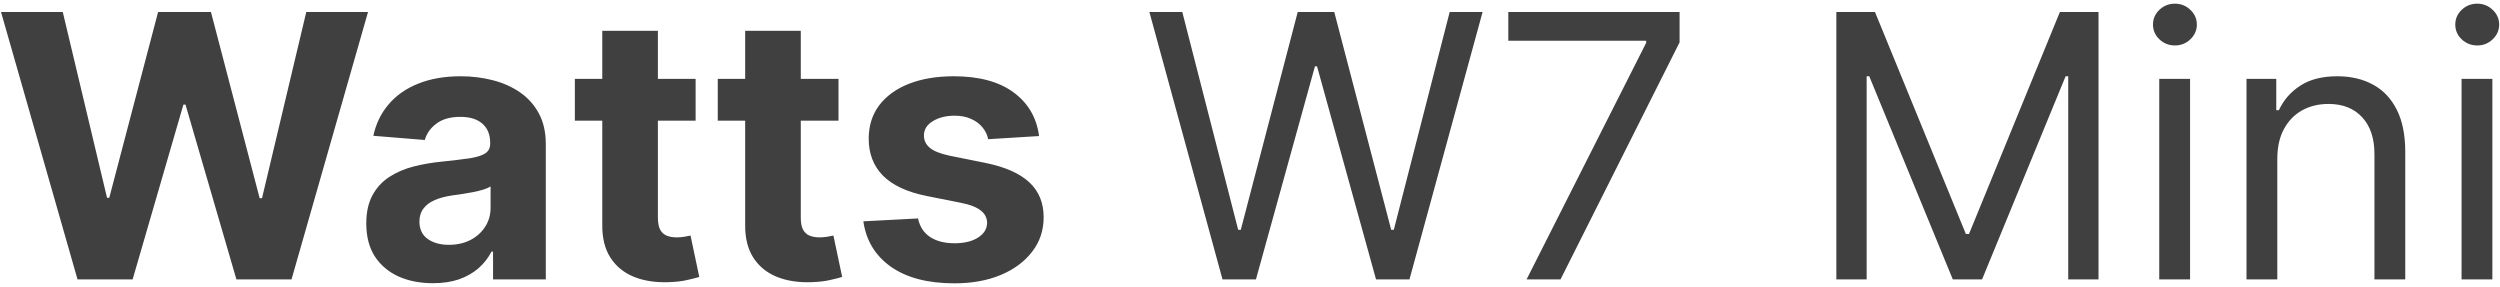 <svg width="340" height="39" viewBox="0 0 340 39" fill="none" xmlns="http://www.w3.org/2000/svg">
<path d="M10.544 38L0.139 1.636H8.538L14.557 26.903H14.859L21.499 1.636H28.69L35.313 26.956H35.633L41.652 1.636H50.05L39.646 38H32.153L25.228 14.225H24.944L18.037 38H10.544ZM58.871 38.515C57.131 38.515 55.58 38.213 54.219 37.609C52.857 36.994 51.78 36.088 50.987 34.893C50.206 33.685 49.815 32.182 49.815 30.383C49.815 28.868 50.093 27.595 50.65 26.565C51.206 25.535 51.964 24.707 52.922 24.079C53.881 23.452 54.97 22.979 56.19 22.659C57.421 22.34 58.711 22.115 60.06 21.984C61.647 21.819 62.925 21.665 63.895 21.523C64.866 21.369 65.57 21.144 66.008 20.848C66.446 20.552 66.665 20.114 66.665 19.534V19.428C66.665 18.303 66.31 17.433 65.6 16.817C64.902 16.202 63.907 15.894 62.617 15.894C61.256 15.894 60.173 16.196 59.368 16.8C58.563 17.392 58.03 18.137 57.77 19.037L50.774 18.469C51.129 16.812 51.828 15.379 52.869 14.172C53.911 12.953 55.254 12.018 56.9 11.367C58.557 10.704 60.475 10.372 62.653 10.372C64.168 10.372 65.618 10.55 67.003 10.905C68.4 11.26 69.636 11.81 70.714 12.556C71.803 13.302 72.661 14.261 73.288 15.432C73.916 16.593 74.229 17.983 74.229 19.605V38H67.056V34.218H66.843C66.405 35.07 65.819 35.822 65.085 36.473C64.351 37.112 63.469 37.615 62.44 37.982C61.41 38.337 60.22 38.515 58.871 38.515ZM61.037 33.295C62.15 33.295 63.132 33.076 63.984 32.638C64.837 32.188 65.505 31.584 65.991 30.827C66.476 30.069 66.719 29.211 66.719 28.252V25.358C66.482 25.512 66.156 25.654 65.742 25.784C65.34 25.902 64.884 26.015 64.375 26.121C63.866 26.216 63.357 26.305 62.848 26.388C62.339 26.459 61.877 26.524 61.463 26.583C60.575 26.713 59.8 26.921 59.137 27.204C58.474 27.489 57.959 27.873 57.592 28.359C57.225 28.832 57.042 29.424 57.042 30.134C57.042 31.164 57.415 31.951 58.16 32.496C58.918 33.028 59.877 33.295 61.037 33.295ZM94.604 10.727V16.409H78.18V10.727H94.604ZM81.909 4.193H89.473V29.619C89.473 30.318 89.579 30.862 89.792 31.253C90.005 31.632 90.301 31.898 90.68 32.052C91.071 32.206 91.52 32.283 92.029 32.283C92.385 32.283 92.74 32.253 93.095 32.194C93.45 32.123 93.722 32.07 93.912 32.034L95.101 37.663C94.722 37.781 94.19 37.917 93.503 38.071C92.817 38.237 91.982 38.337 91 38.373C89.177 38.444 87.579 38.201 86.206 37.645C84.844 37.089 83.785 36.224 83.027 35.053C82.27 33.881 81.897 32.401 81.909 30.614V4.193ZM114.038 10.727V16.409H97.614V10.727H114.038ZM101.342 4.193H108.906V29.619C108.906 30.318 109.013 30.862 109.226 31.253C109.439 31.632 109.735 31.898 110.114 32.052C110.504 32.206 110.954 32.283 111.463 32.283C111.818 32.283 112.173 32.253 112.528 32.194C112.883 32.123 113.156 32.07 113.345 32.034L114.535 37.663C114.156 37.781 113.623 37.917 112.937 38.071C112.25 38.237 111.416 38.337 110.433 38.373C108.61 38.444 107.012 38.201 105.639 37.645C104.278 37.089 103.218 36.224 102.461 35.053C101.703 33.881 101.33 32.401 101.342 30.614V4.193ZM141.315 18.504L134.39 18.93C134.272 18.338 134.017 17.806 133.627 17.332C133.236 16.847 132.721 16.462 132.082 16.178C131.454 15.882 130.703 15.734 129.827 15.734C128.655 15.734 127.667 15.983 126.862 16.48C126.057 16.965 125.654 17.616 125.654 18.433C125.654 19.084 125.915 19.635 126.435 20.084C126.956 20.534 127.85 20.895 129.117 21.168L134.053 22.162C136.704 22.706 138.681 23.582 139.983 24.79C141.285 25.997 141.936 27.583 141.936 29.548C141.936 31.336 141.409 32.904 140.356 34.254C139.314 35.603 137.882 36.657 136.059 37.414C134.248 38.16 132.159 38.533 129.791 38.533C126.181 38.533 123.305 37.781 121.162 36.278C119.031 34.763 117.783 32.703 117.416 30.099L124.855 29.708C125.08 30.809 125.625 31.649 126.489 32.229C127.353 32.798 128.46 33.082 129.809 33.082C131.135 33.082 132.2 32.827 133.005 32.318C133.822 31.797 134.236 31.129 134.248 30.312C134.236 29.625 133.946 29.063 133.378 28.625C132.81 28.175 131.934 27.832 130.75 27.595L126.027 26.654C123.364 26.121 121.381 25.198 120.079 23.884C118.789 22.57 118.144 20.895 118.144 18.859C118.144 17.108 118.617 15.598 119.564 14.332C120.523 13.065 121.866 12.088 123.595 11.402C125.335 10.715 127.371 10.372 129.703 10.372C133.147 10.372 135.858 11.1 137.835 12.556C139.823 14.012 140.983 15.995 141.315 18.504ZM166.261 38L156.318 1.636H160.793L168.392 31.253H168.747L176.489 1.636H181.46L189.202 31.253H189.557L197.156 1.636H201.631L191.688 38H187.142L179.117 9.023H178.832L170.807 38H166.261ZM207.614 38L223.879 5.827V5.543H205.129V1.636H228.424V5.756L212.231 38H207.614ZM249.744 1.636H255L267.358 31.821H267.784L280.142 1.636H285.398V38H281.278V10.372H280.923L269.56 38H265.582L254.219 10.372H253.864V38H249.744V1.636ZM293.658 38V10.727H297.849V38H293.658ZM295.789 6.182C294.972 6.182 294.268 5.904 293.676 5.347C293.096 4.791 292.806 4.122 292.806 3.341C292.806 2.56 293.096 1.891 293.676 1.335C294.268 0.778 294.972 0.5 295.789 0.5C296.606 0.5 297.304 0.778 297.884 1.335C298.476 1.891 298.772 2.56 298.772 3.341C298.772 4.122 298.476 4.791 297.884 5.347C297.304 5.904 296.606 6.182 295.789 6.182ZM309.714 21.594V38H305.524V10.727H309.572V14.989H309.927C310.566 13.604 311.537 12.491 312.839 11.651C314.141 10.798 315.822 10.372 317.882 10.372C319.728 10.372 321.344 10.751 322.729 11.508C324.114 12.254 325.191 13.391 325.96 14.918C326.73 16.433 327.115 18.35 327.115 20.671V38H322.924V20.954C322.924 18.812 322.368 17.143 321.255 15.947C320.143 14.74 318.616 14.136 316.674 14.136C315.337 14.136 314.141 14.426 313.088 15.006C312.046 15.586 311.223 16.433 310.62 17.546C310.016 18.658 309.714 20.008 309.714 21.594ZM334.772 38V10.727H338.962V38H334.772ZM336.902 6.182C336.086 6.182 335.381 5.904 334.79 5.347C334.209 4.791 333.919 4.122 333.919 3.341C333.919 2.56 334.209 1.891 334.79 1.335C335.381 0.778 336.086 0.5 336.902 0.5C337.719 0.5 338.418 0.778 338.998 1.335C339.589 1.891 339.885 2.56 339.885 3.341C339.885 4.122 339.589 4.791 338.998 5.347C338.418 5.904 337.719 6.182 336.902 6.182Z" fill="#404040"/>
</svg>
